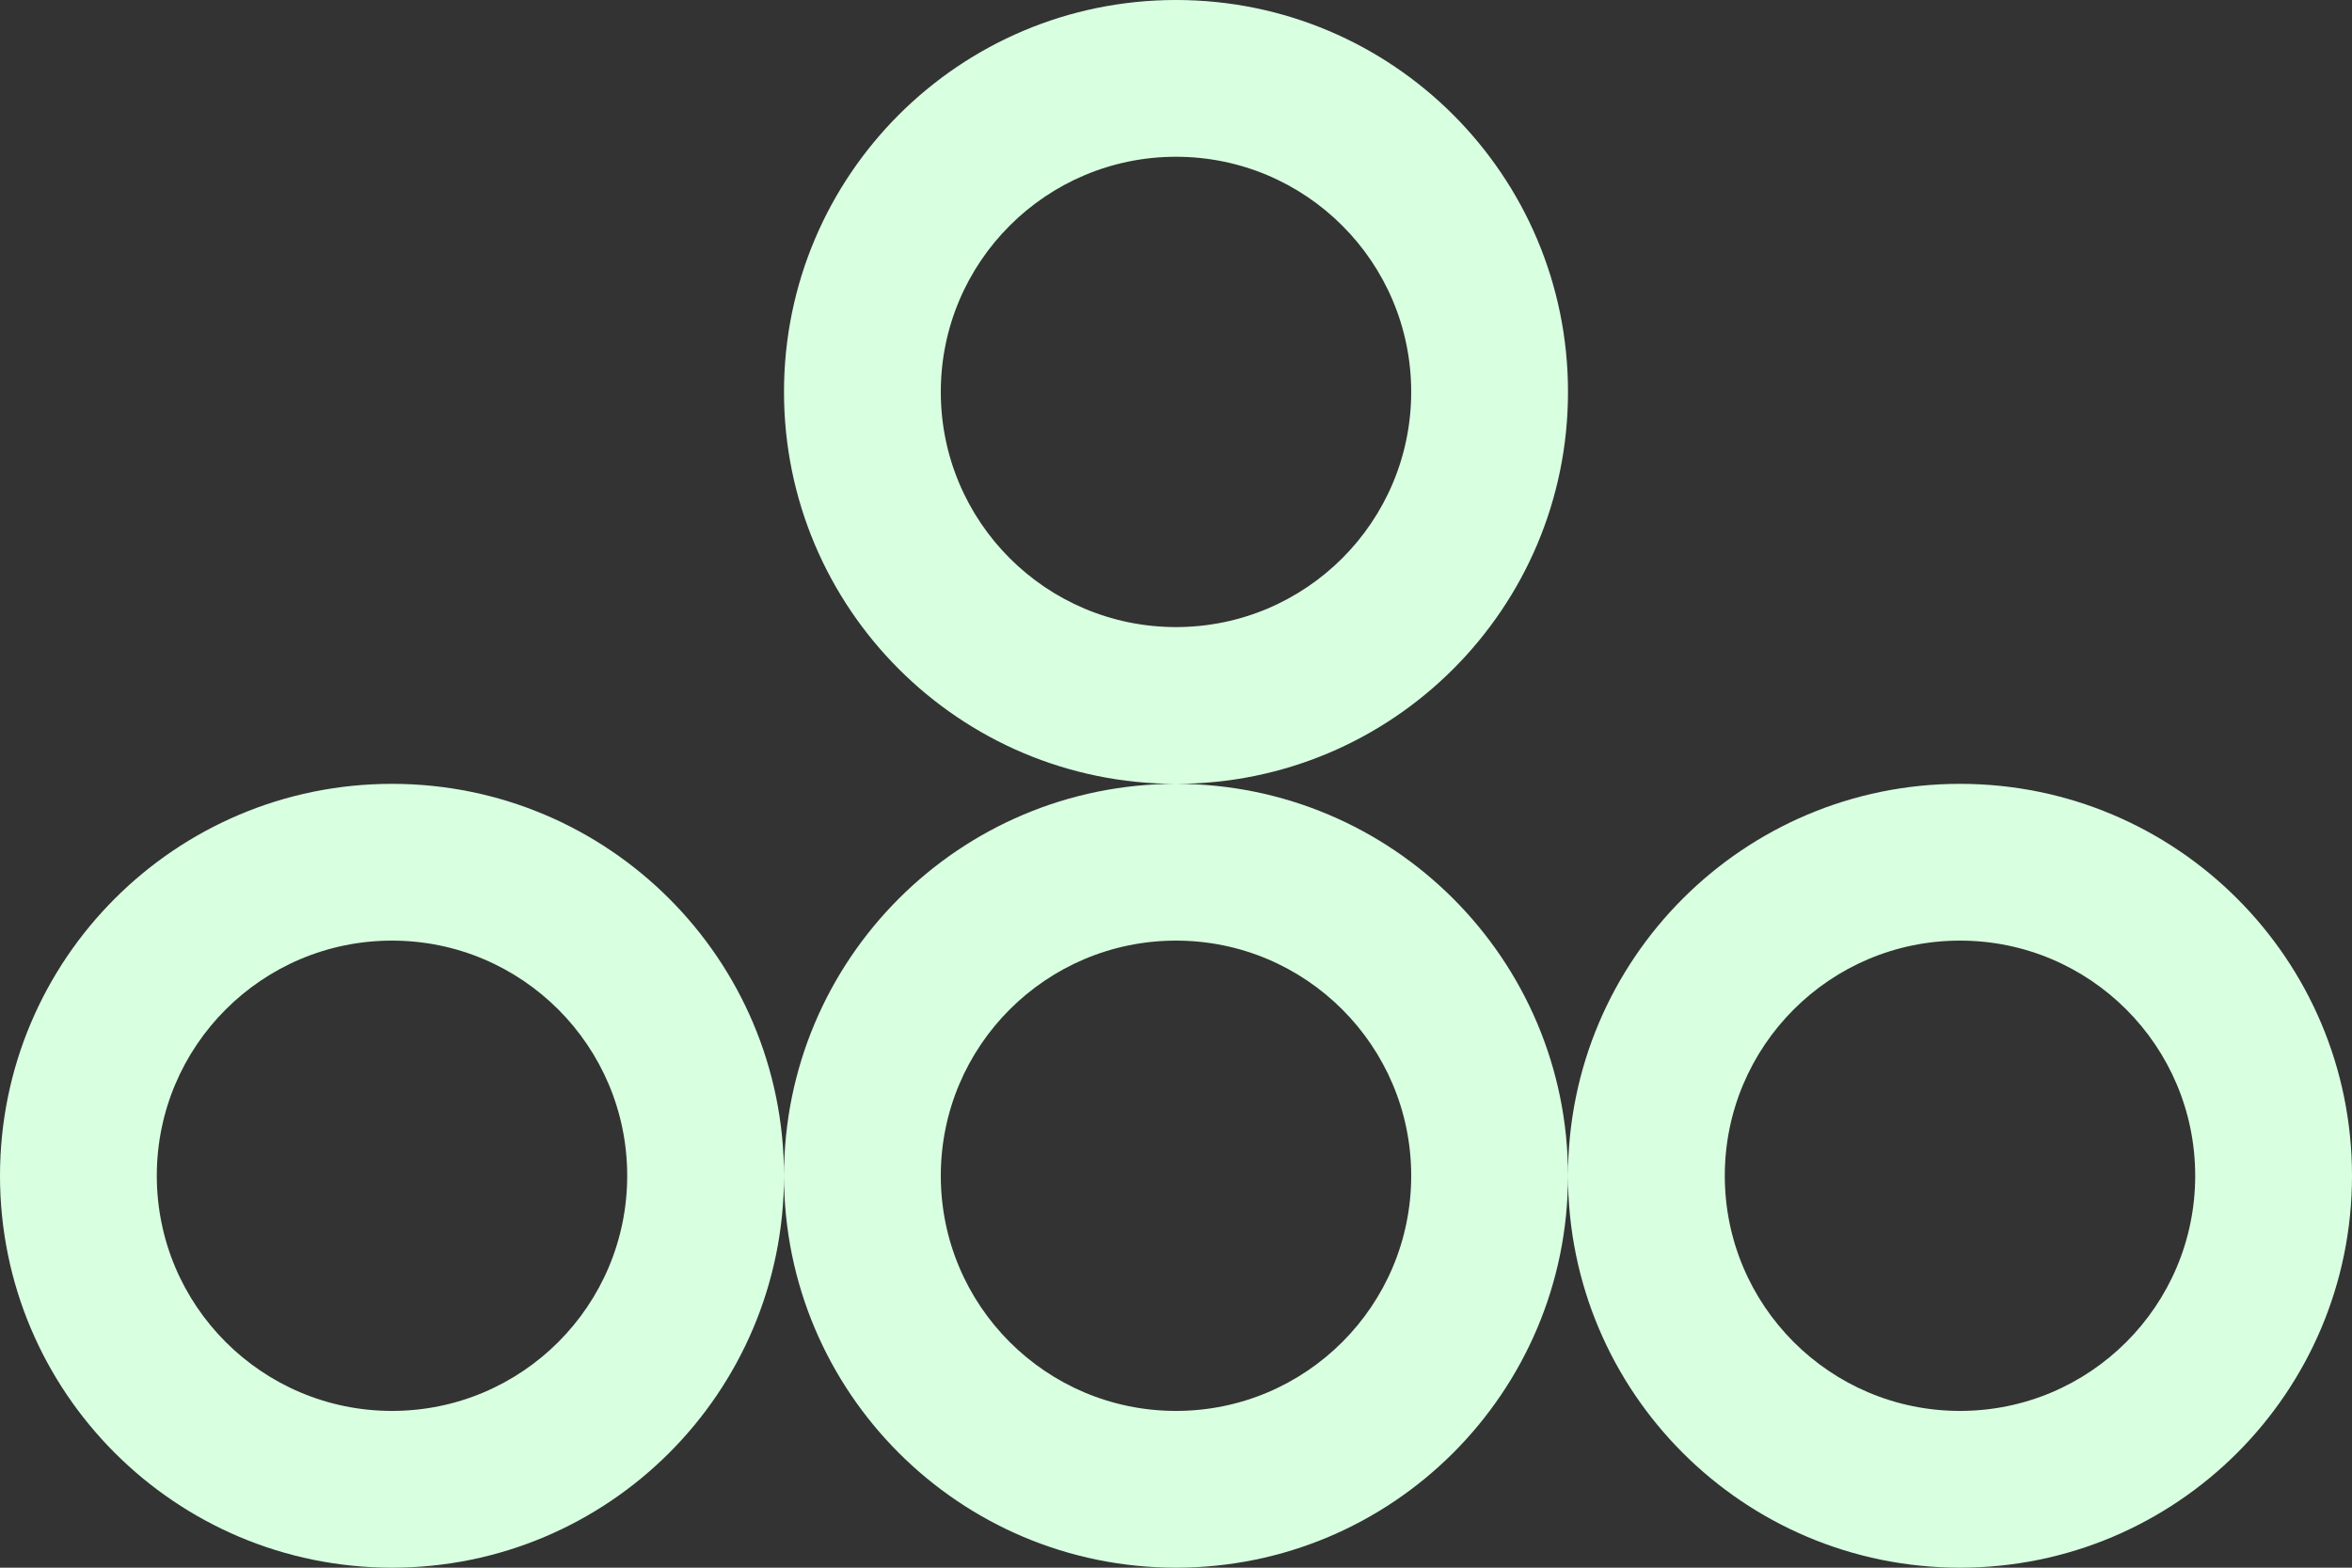 <svg width="36" height="24" viewBox="0 0 36 24" fill="none" xmlns="http://www.w3.org/2000/svg">
    <rect x="0" y="0" width="36" height="24" fill="#333333" stroke="none"/>
    <path fill-rule="evenodd" clip-rule="evenodd"
        d="M24 6C24 9.314 21.314 12 18 12C14.686 12 12 9.314 12 6C12 2.686 14.686 0 18 0C21.314 0 24 2.686 24 6ZM24 18C24 14.686 21.314 12 18 12C14.686 12 12 14.686 12 18C12 14.686 9.314 12 6 12C2.686 12 0 14.686 0 18C0 21.314 2.686 24 6 24C9.314 24 12 21.314 12 18C12 21.314 14.686 24 18 24C21.314 24 24 21.314 24 18ZM24 18C24 14.686 26.686 12 30 12C33.314 12 36 14.686 36 18C36 21.314 33.314 24 30 24C26.686 24 24 21.314 24 18ZM21.6 6C21.6 7.988 19.988 9.6 18 9.6C16.012 9.6 14.4 7.988 14.4 6C14.4 4.012 16.012 2.4 18 2.4C19.988 2.4 21.6 4.012 21.6 6ZM21.6 18C21.6 19.988 19.988 21.6 18 21.6C16.012 21.6 14.4 19.988 14.4 18C14.4 16.012 16.012 14.4 18 14.4C19.988 14.4 21.6 16.012 21.6 18ZM30 21.6C31.988 21.6 33.6 19.988 33.6 18C33.6 16.012 31.988 14.4 30 14.4C28.012 14.4 26.4 16.012 26.4 18C26.4 19.988 28.012 21.6 30 21.6ZM9.6 18C9.6 19.988 7.988 21.6 6 21.6C4.012 21.6 2.4 19.988 2.4 18C2.4 16.012 4.012 14.4 6 14.4C7.988 14.4 9.6 16.012 9.6 18Z"
        fill="#D9FFE1" />
</svg>
    
